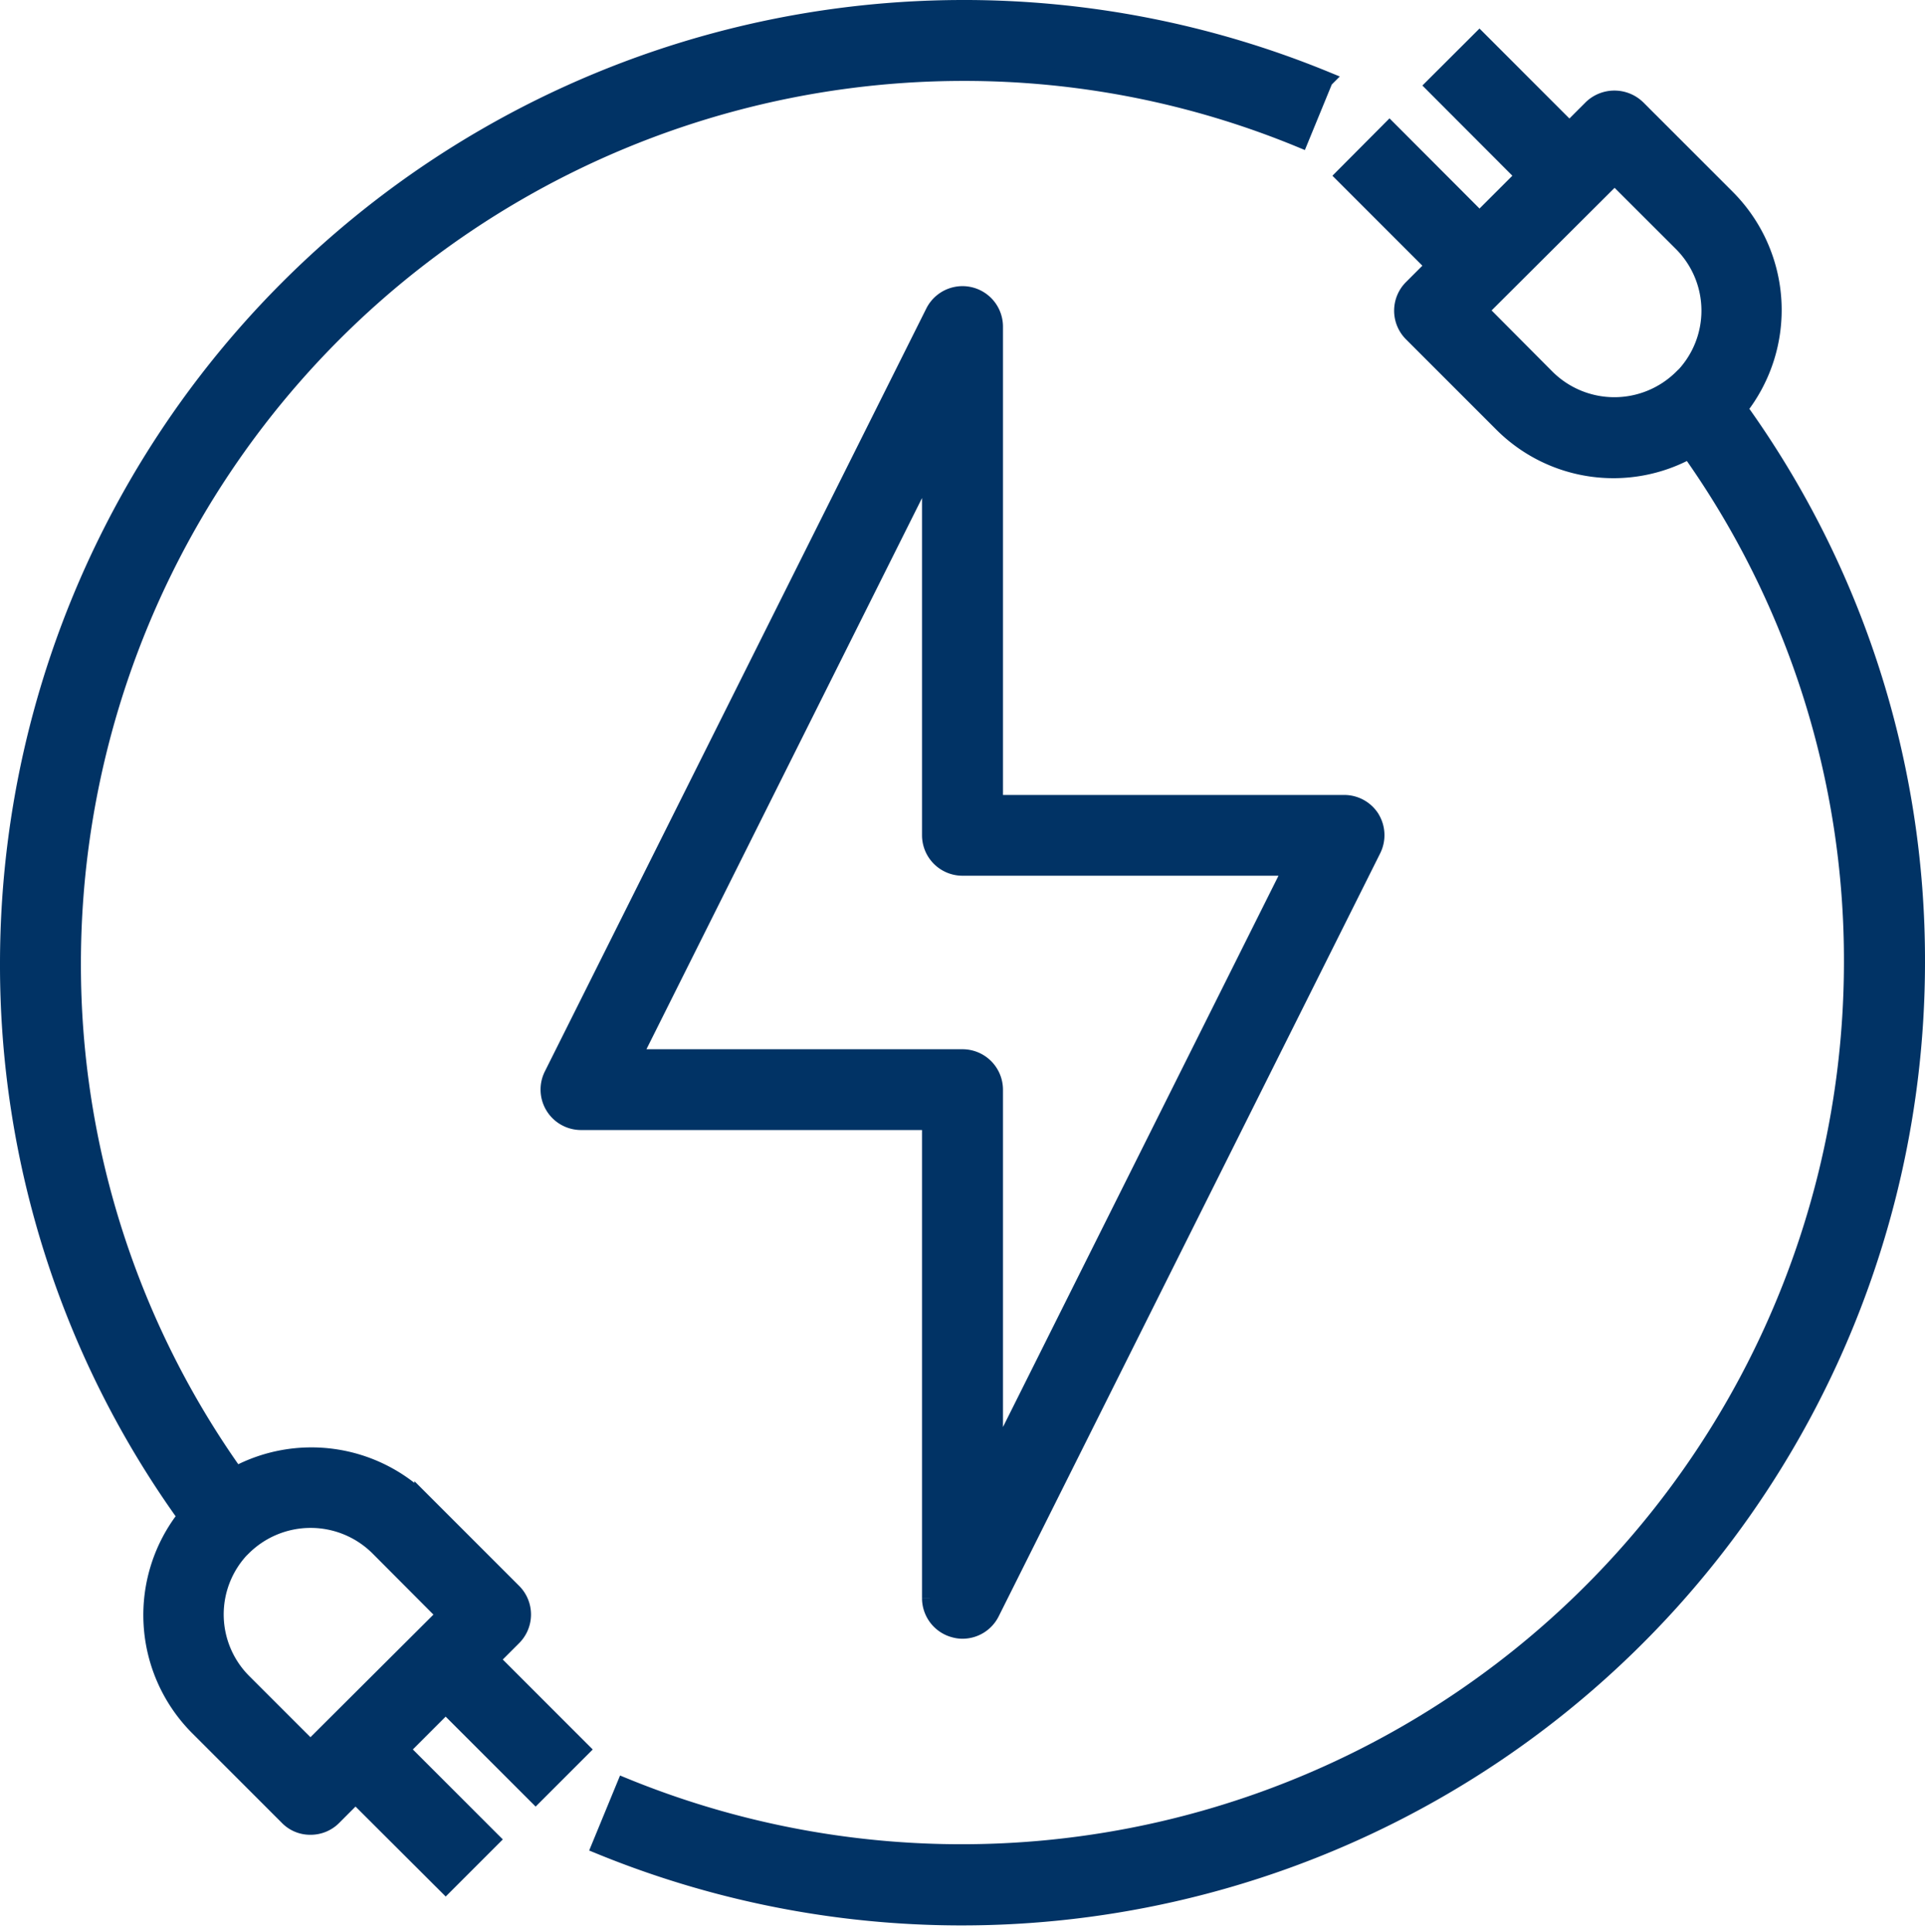 <?xml version="1.0" encoding="UTF-8"?> <svg xmlns="http://www.w3.org/2000/svg" width="55.5" height="55.699" viewBox="0 0 55.5 55.699"><g id="Electric_Plug" data-name="Electric Plug" transform="translate(-1.75 -1.75)"><path id="Path_484" data-name="Path 484" d="M42.7,26.1a.917.917,0,0,0-.779-.431H31.834V11.917A.917.917,0,0,0,30.1,11.5l-11,22a.917.917,0,0,0,.816,1.329H30v13.75a.917.917,0,0,0,.706.889.832.832,0,0,0,.211.027.917.917,0,0,0,.816-.5l11-22a.923.923,0,0,0-.037-.9ZM31.834,44.7V33.917A.917.917,0,0,0,30.917,33H21.4L30,15.8v10.78a.917.917,0,0,0,.917.917h9.515Z" transform="translate(-1.417 -0.75)" fill="#013365" stroke="#013365" stroke-width="0.5"></path><path id="Path_485" data-name="Path 485" d="M53.428,13.616a4.572,4.572,0,0,0-.339-6.068L50.494,4.953a.939.939,0,0,0-1.293,0l-.651.651L45.957,3.01,44.664,4.3,47.258,6.9l-1.3,1.3L43.363,5.6,42.07,6.9l2.594,2.594-.651.651a.917.917,0,0,0,0,1.293l2.594,2.594a4.525,4.525,0,0,0,5.408.77,25.372,25.372,0,0,1,4.7,14.786,25.69,25.69,0,0,1-35.4,23.76l-.7,1.7A27.523,27.523,0,0,0,58.552,29.584a27.2,27.2,0,0,0-5.124-15.968Zm-1.632-.88a2.778,2.778,0,0,1-3.9,0l-1.943-1.953,3.9-3.887L51.8,8.84a2.761,2.761,0,0,1,0,3.9Z" transform="translate(-1.552 -0.084)" fill="#013365" stroke="#013365" stroke-width="0.5"></path><path id="Path_486" data-name="Path 486" d="M29.5,2A27.534,27.534,0,0,0,2,29.5,27.2,27.2,0,0,0,7.124,45.469a4.572,4.572,0,0,0,.339,6.068l2.594,2.594a.886.886,0,0,0,.642.266.908.908,0,0,0,.651-.266L12,53.48,14.6,56.074l1.293-1.293-2.594-2.594,1.3-1.3,2.594,2.594,1.293-1.293-2.594-2.594.651-.651a.917.917,0,0,0,0-1.293l-2.594-2.594a4.571,4.571,0,0,0-5.408-.77A25.372,25.372,0,0,1,3.833,29.5,25.7,25.7,0,0,1,29.5,3.833a25.422,25.422,0,0,1,9.735,1.916l.7-1.705A27.436,27.436,0,0,0,29.5,2ZM8.756,46.349a2.778,2.778,0,0,1,3.9,0L14.6,48.3l-3.9,3.887L8.756,50.244a2.761,2.761,0,0,1,0-3.9Z" transform="translate(0 0)" fill="#013365" stroke="#013365" stroke-width="0.5"></path></g></svg> 
